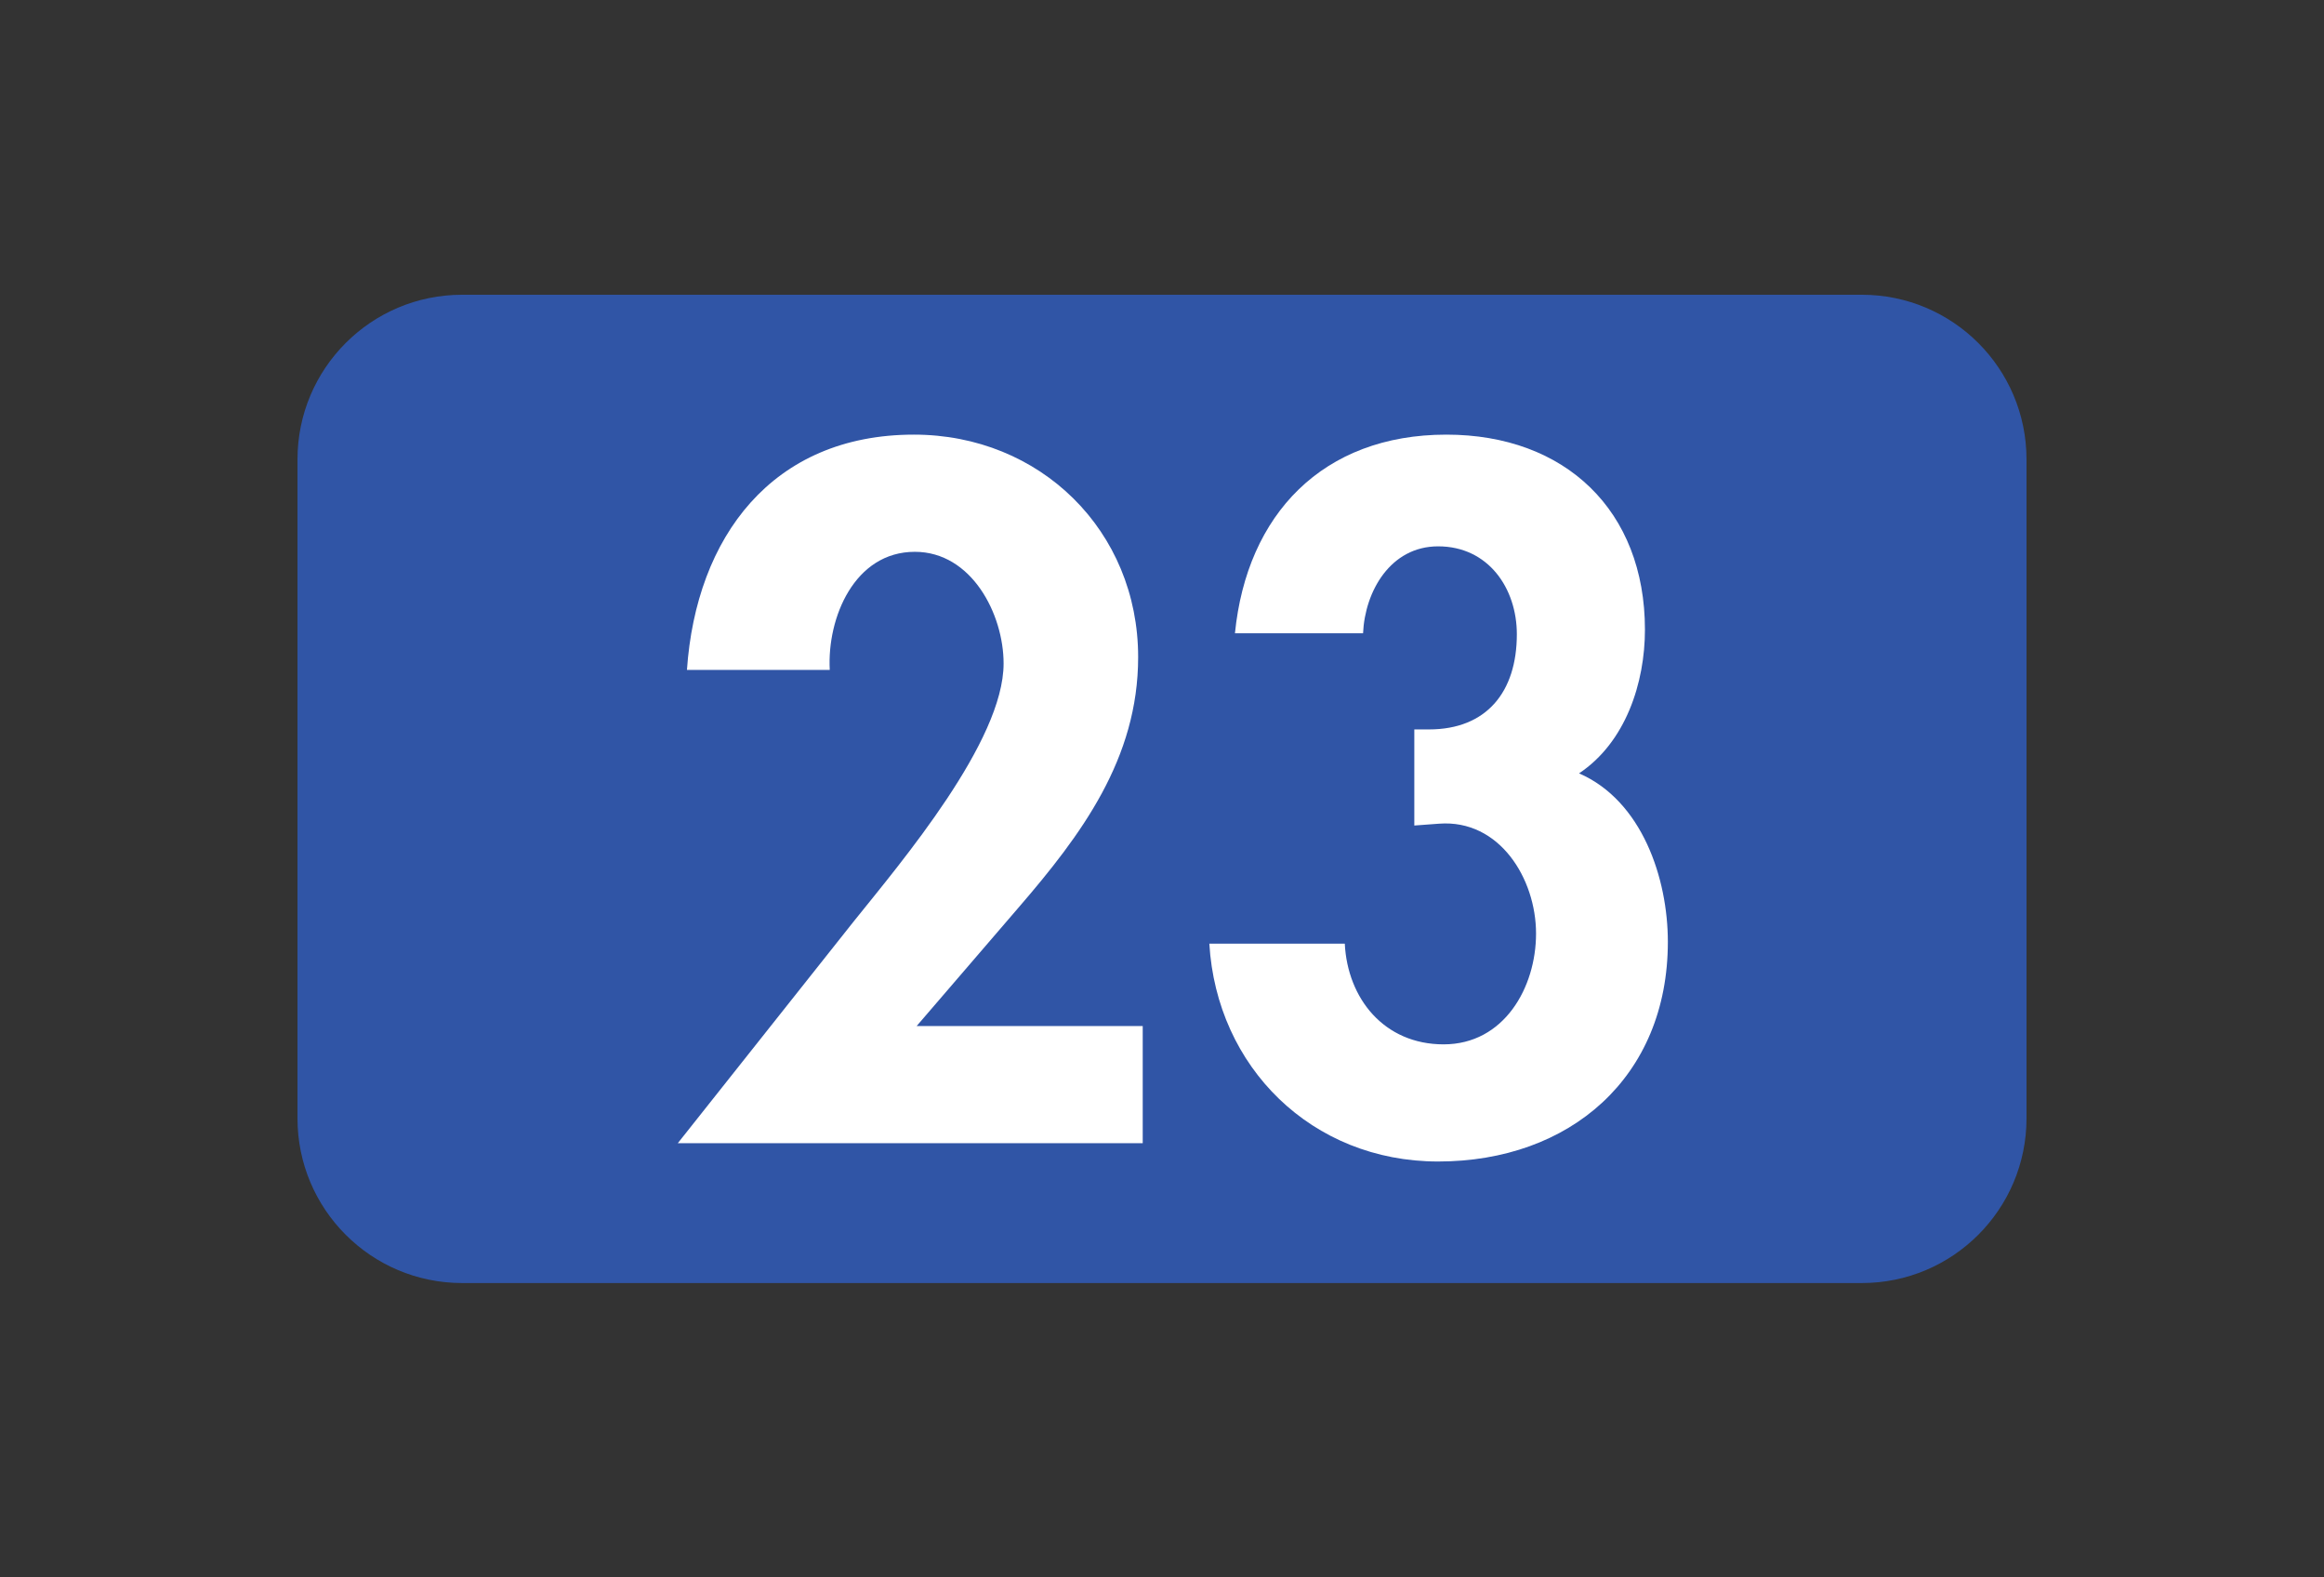 <?xml version="1.0" encoding="UTF-8"?>
<svg xmlns="http://www.w3.org/2000/svg" xmlns:xlink="http://www.w3.org/1999/xlink" width="252pt" height="171pt" viewBox="0 0 252 171" version="1.1">
<rect x="0" y="0" width="252" height="171" fill="#333333" stroke="none"/>
<g id="surface1">
<path style=" stroke:none;fill-rule:nonzero;fill:rgb(18.823%,33.333%,65.099%);fill-opacity:1;" d="M 201.887 139.09 L 50.113 139.09 C 40.25 139.09 32.258 131.094 32.258 121.234 L 32.258 49.809 C 32.258 39.945 40.25 31.953 50.113 31.953 L 201.887 31.953 C 211.75 31.953 219.742 39.945 219.742 49.809 L 219.742 121.234 C 219.742 131.094 211.75 139.09 201.887 139.09 "/>
<path style=" stroke:none;fill-rule:nonzero;fill:rgb(100%,100%,100%);fill-opacity:1;" d="M 123.91 111.227 L 123.91 123.93 L 73.496 123.93 L 92.551 99.914 C 97.809 93.363 108.824 80.363 108.824 71.93 C 108.824 66.566 105.355 59.82 99.199 59.82 C 92.652 59.82 89.672 66.969 89.973 72.621 L 74.488 72.621 C 75.48 58.234 83.719 47.117 99.098 47.117 C 112.797 47.117 123.414 57.539 123.414 71.234 C 123.414 82.25 117.262 90.488 110.41 98.426 L 99.398 111.227 "/>
<path style=" stroke:none;fill-rule:nonzero;fill:rgb(100%,100%,100%);fill-opacity:1;" d="M 133.91 68.652 C 135.199 55.754 143.438 47.117 156.836 47.117 C 169.734 47.117 178.367 55.355 178.367 68.258 C 178.367 74.012 176.285 80.465 171.223 83.836 C 178.07 86.816 180.852 95.25 180.852 102.098 C 180.852 116.785 170.23 125.914 155.941 125.914 C 142.246 125.914 131.926 115.691 131.133 102.297 L 145.82 102.297 C 146.117 108.25 150.086 113.215 156.535 113.215 C 163.086 113.215 166.559 107.059 166.559 101.203 C 166.559 95.25 162.59 88.797 156.039 89.293 L 153.359 89.492 L 153.359 79.074 L 154.949 79.074 C 161.199 79.074 164.477 75.004 164.477 68.754 C 164.477 63.793 161.398 59.227 155.941 59.227 C 150.781 59.227 148.004 64.09 147.801 68.652 "/>
</g>
</svg>
